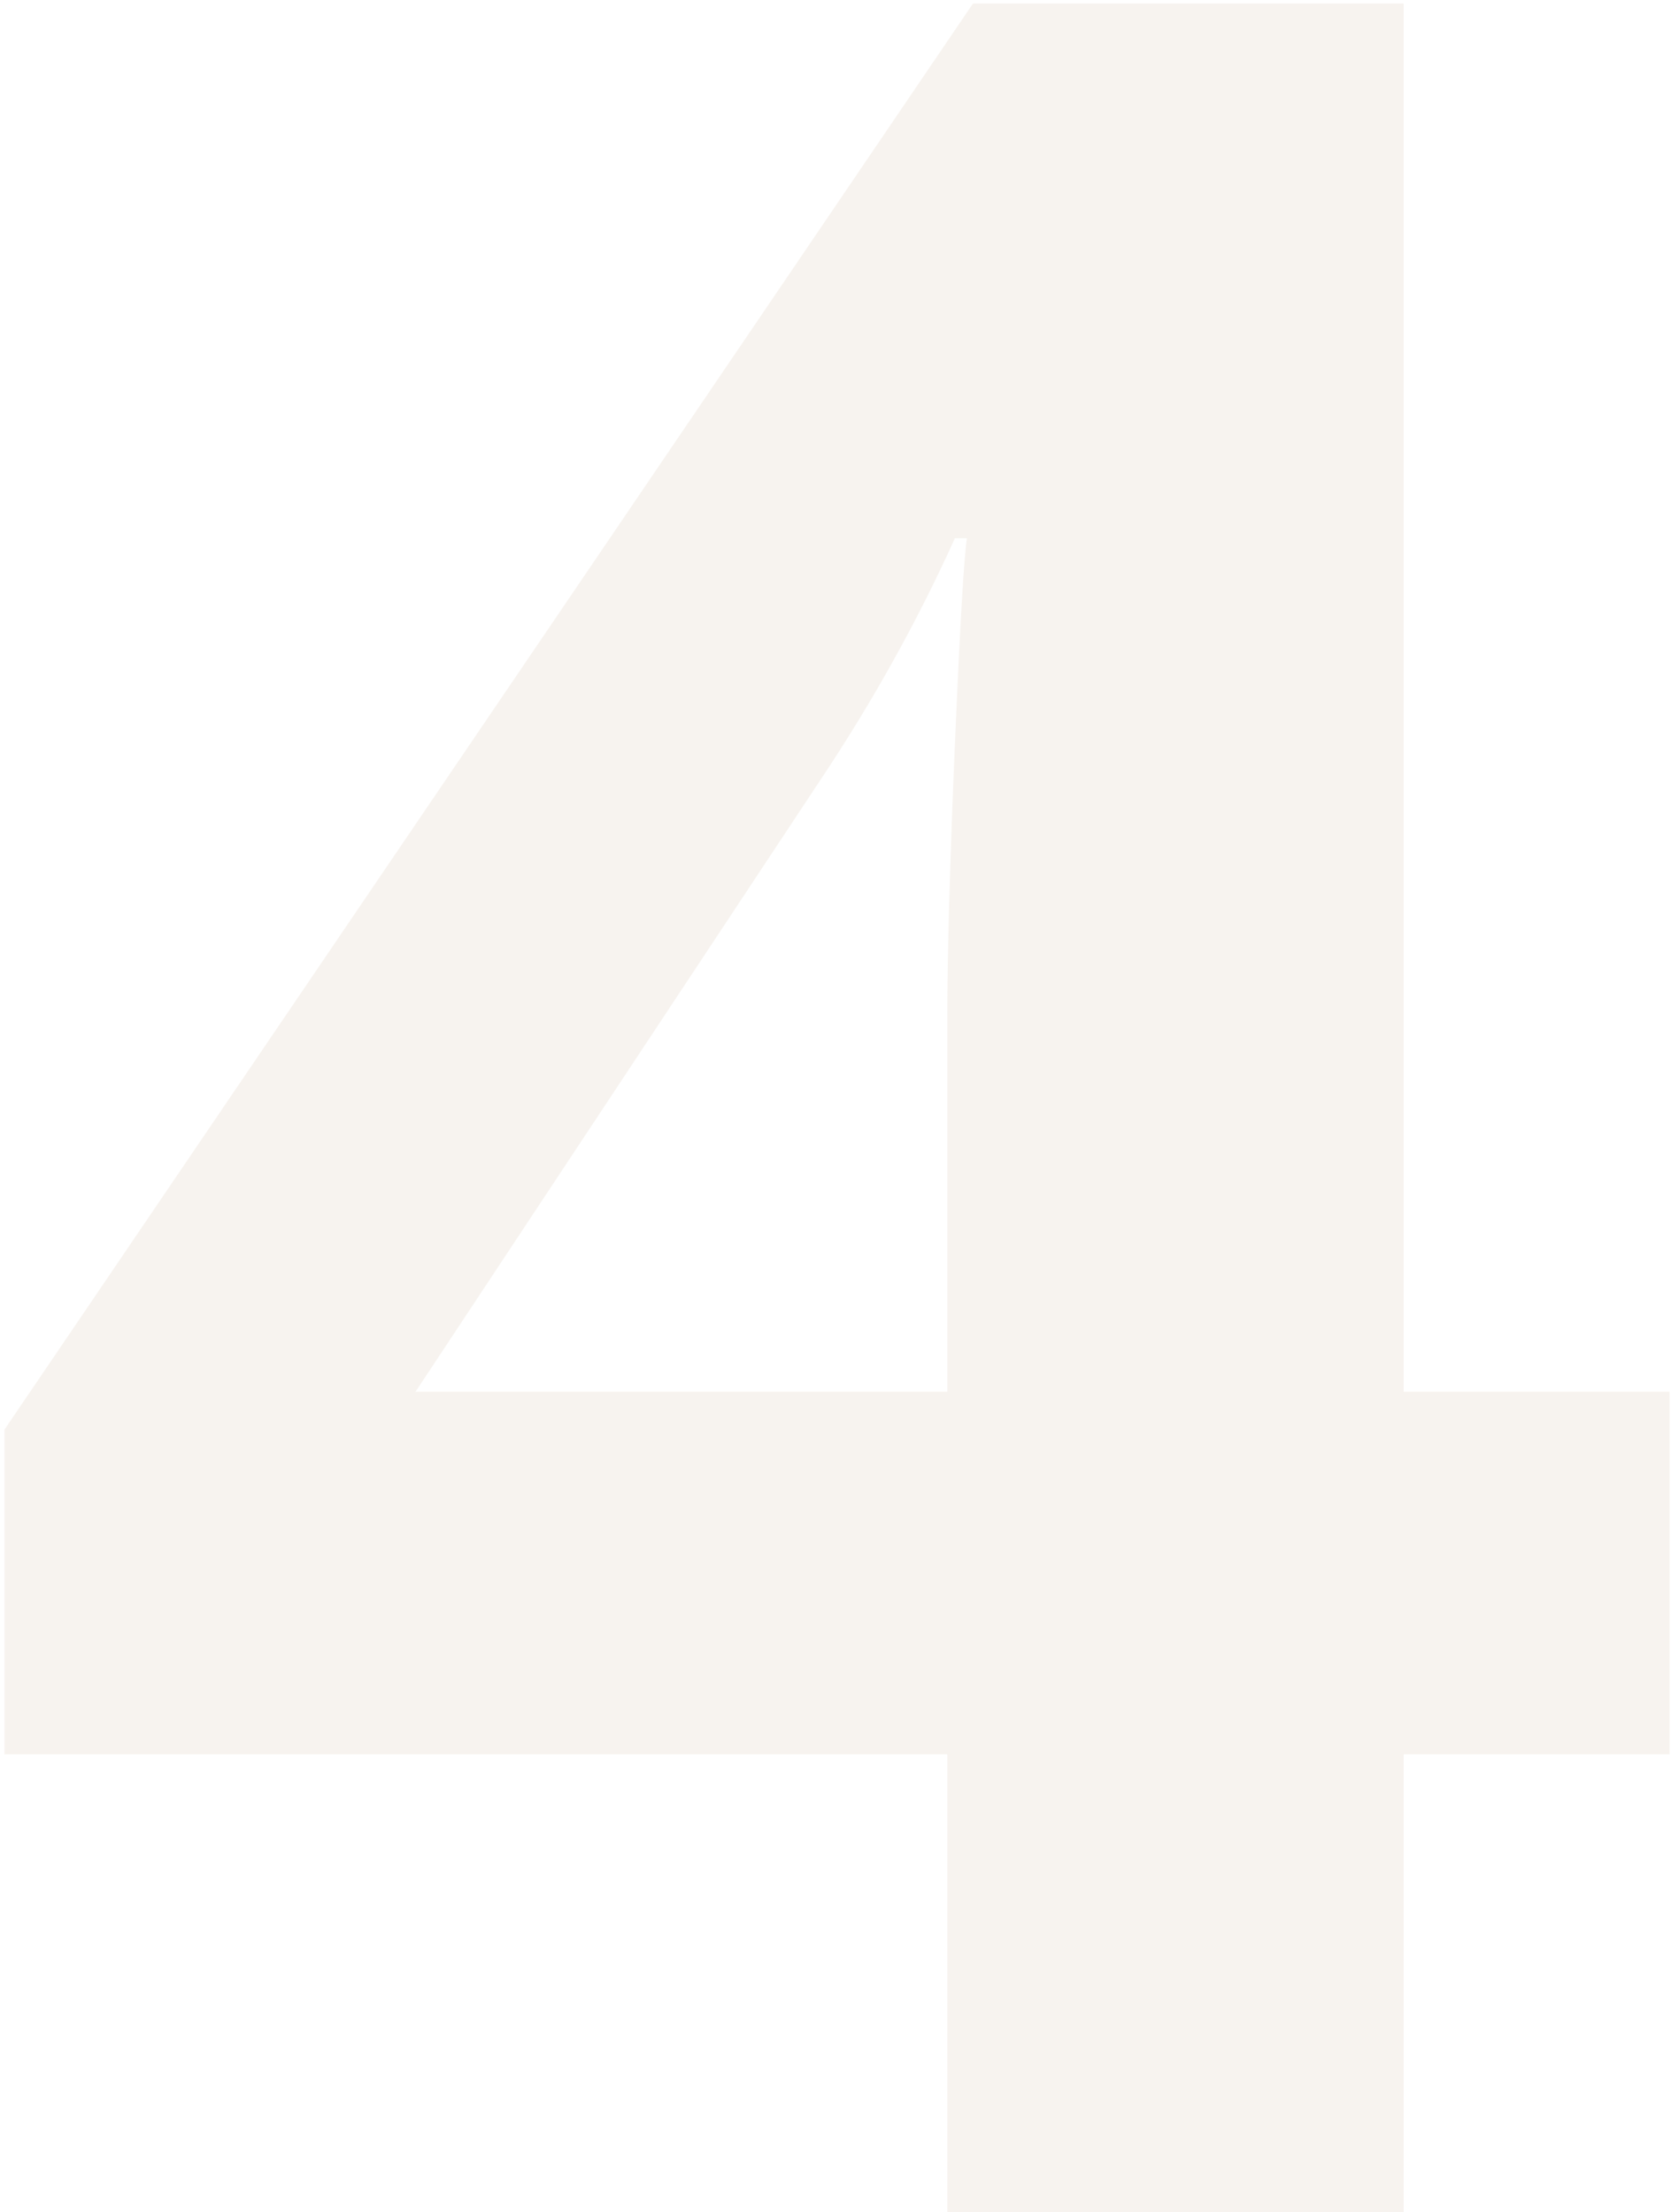 <svg xmlns="http://www.w3.org/2000/svg" width="216" height="286" viewBox="0 0 216 286" fill="none"><path d="M215.812 226.82H181.438V286H122.453V226.82H0.578V184.828L125.773 0.453H181.438V179.945H215.812V226.82ZM122.453 179.945V131.508C122.453 123.435 122.779 111.716 123.43 96.352C124.081 80.987 124.602 72.068 124.992 69.594H123.43C118.612 80.271 112.818 90.688 106.047 100.844L53.703 179.945H122.453Z" fill="#967033" fill-opacity="0.08"></path></svg>